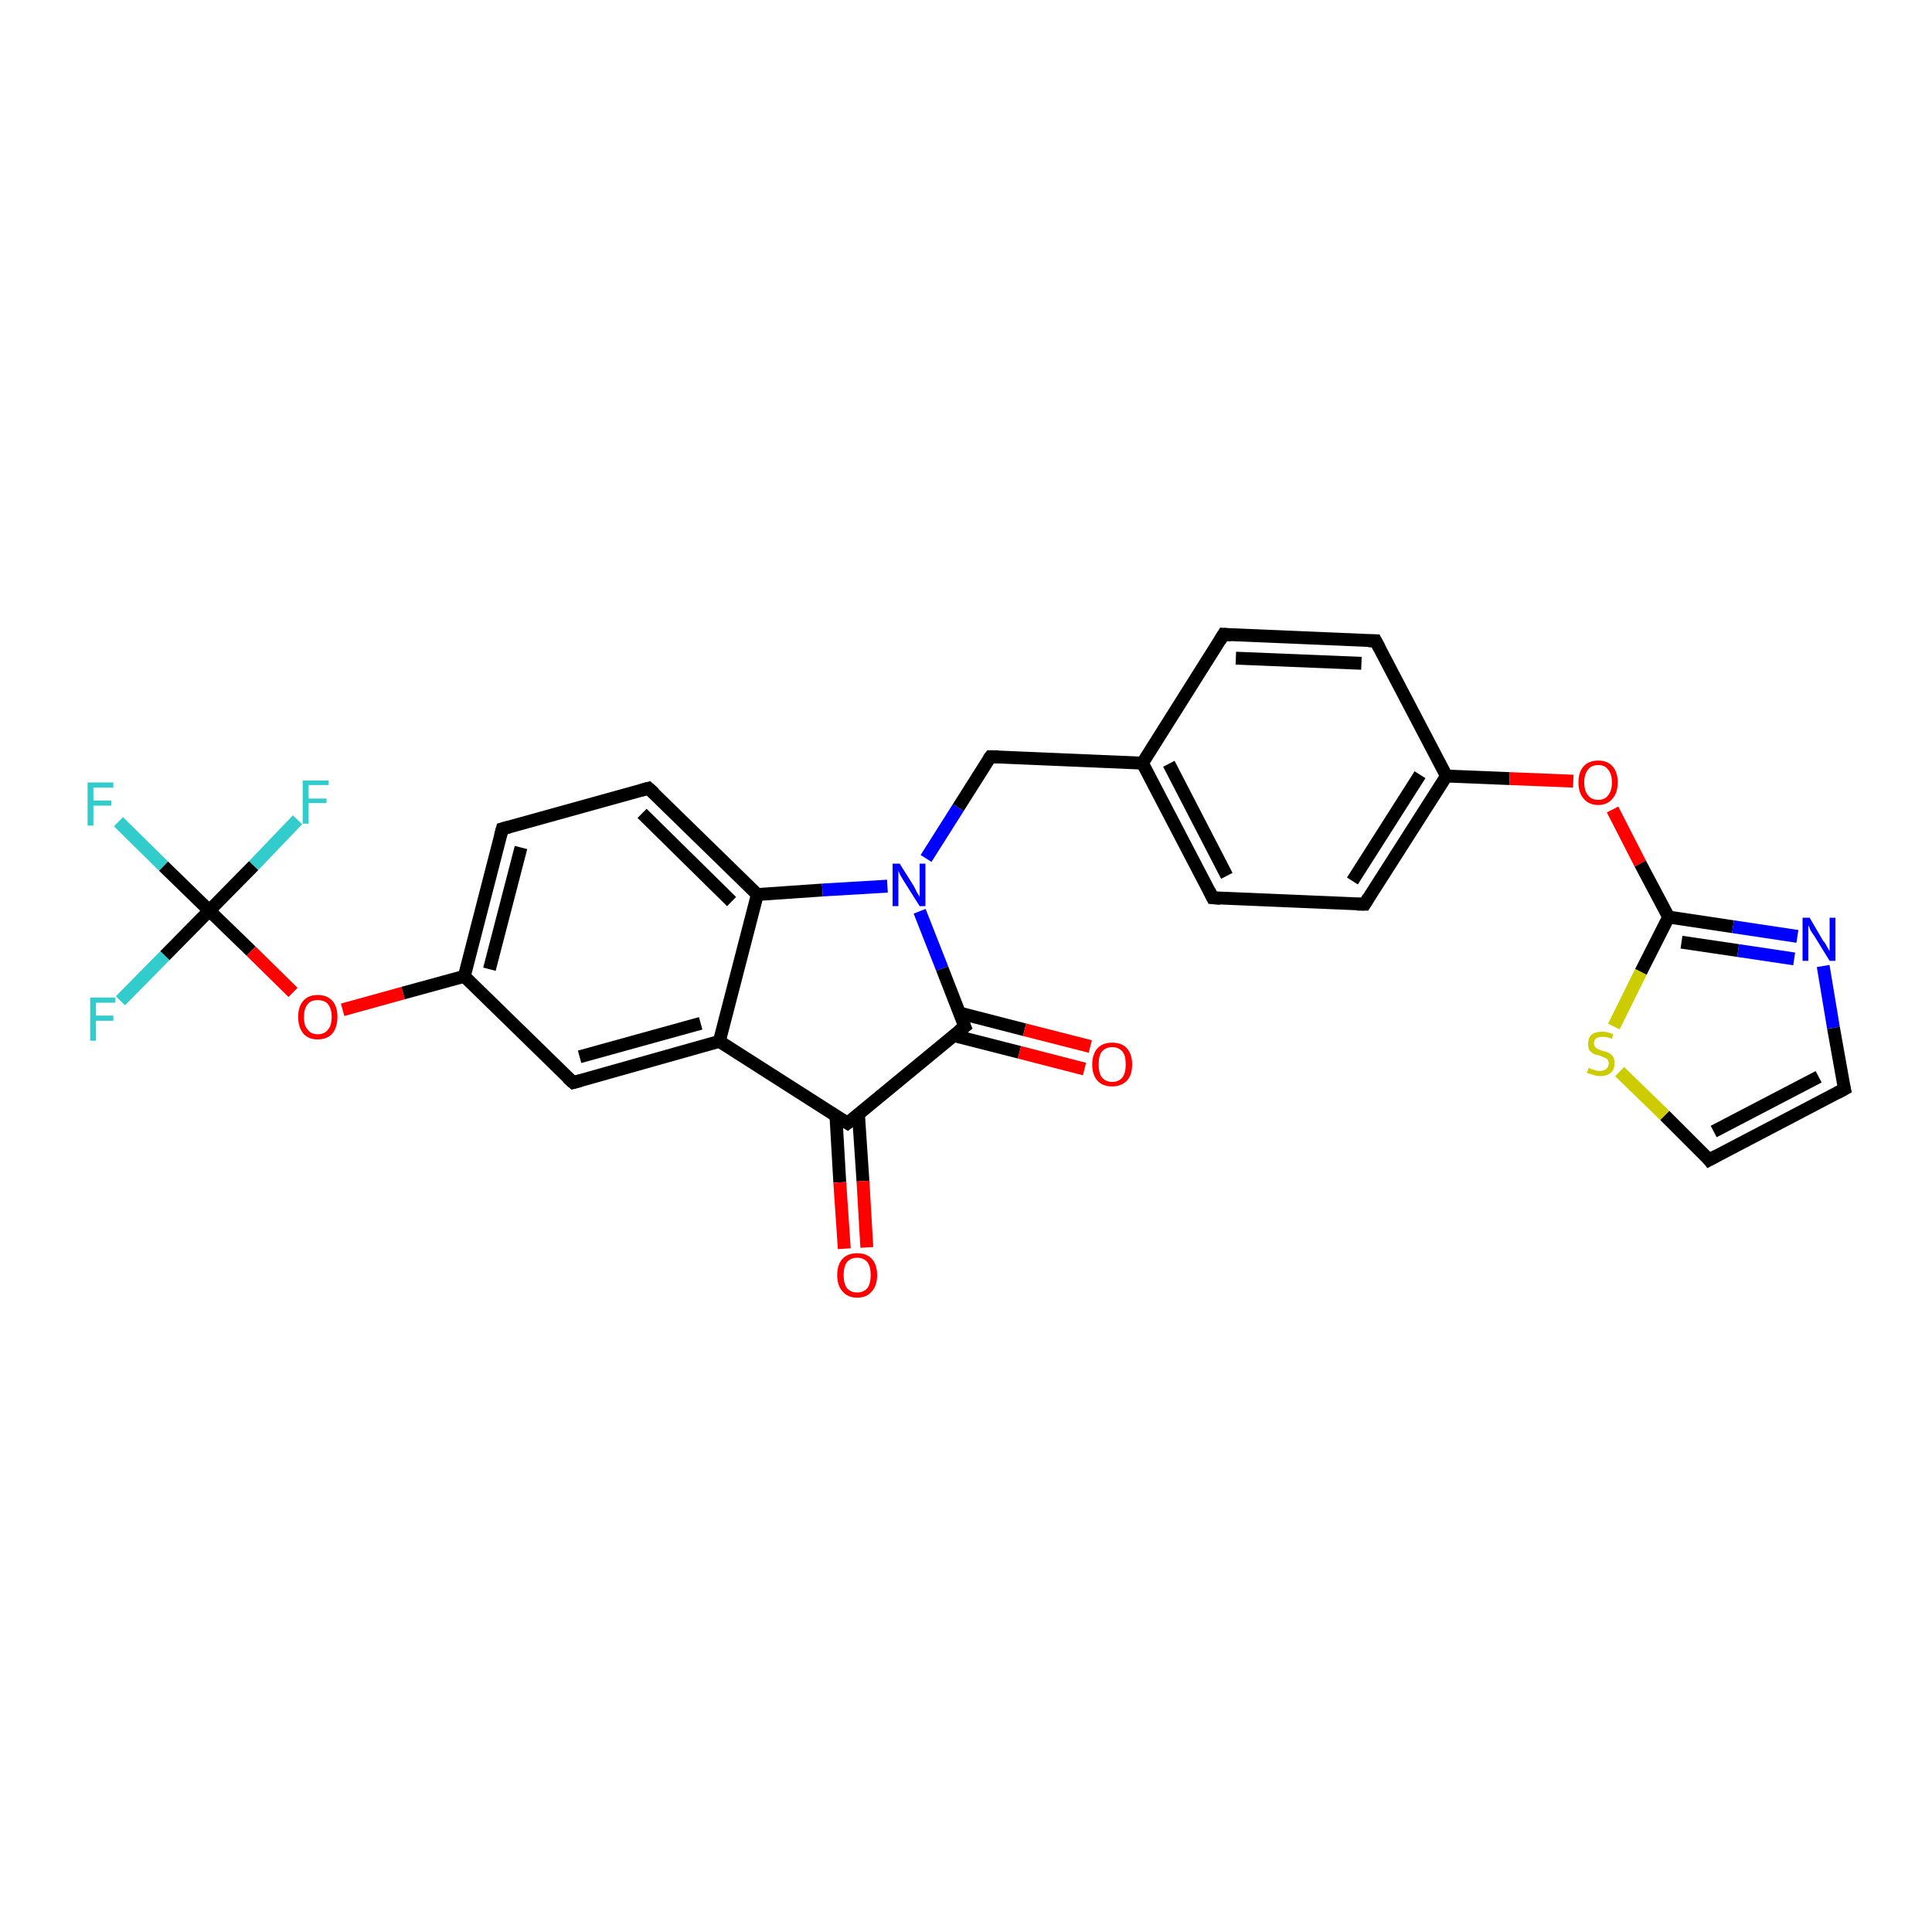 <?xml version='1.0' encoding='iso-8859-1'?>
<svg version='1.1' baseProfile='full'
              xmlns='http://www.w3.org/2000/svg'
                      xmlns:rdkit='http://www.rdkit.org/xml'
                      xmlns:xlink='http://www.w3.org/1999/xlink'
                  xml:space='preserve'
width='300px' height='300px' viewBox='0 0 300 300'>
<!-- END OF HEADER -->
<rect style='opacity:1.0;fill:#FFFFFF;stroke:none' width='300.0' height='300.0' x='0.0' y='0.0'> </rect>
<path class='bond-0 atom-0 atom-1' d='M 18.4,127.6 L 25.4,134.5' style='fill:none;fill-rule:evenodd;stroke:#33CCCC;stroke-width:2.0px;stroke-linecap:butt;stroke-linejoin:miter;stroke-opacity:1' />
<path class='bond-0 atom-0 atom-1' d='M 25.4,134.5 L 32.5,141.4' style='fill:none;fill-rule:evenodd;stroke:#000000;stroke-width:2.0px;stroke-linecap:butt;stroke-linejoin:miter;stroke-opacity:1' />
<path class='bond-1 atom-1 atom-2' d='M 32.5,141.4 L 25.6,148.4' style='fill:none;fill-rule:evenodd;stroke:#000000;stroke-width:2.0px;stroke-linecap:butt;stroke-linejoin:miter;stroke-opacity:1' />
<path class='bond-1 atom-1 atom-2' d='M 25.6,148.4 L 18.7,155.4' style='fill:none;fill-rule:evenodd;stroke:#33CCCC;stroke-width:2.0px;stroke-linecap:butt;stroke-linejoin:miter;stroke-opacity:1' />
<path class='bond-2 atom-1 atom-3' d='M 32.5,141.4 L 39.4,134.4' style='fill:none;fill-rule:evenodd;stroke:#000000;stroke-width:2.0px;stroke-linecap:butt;stroke-linejoin:miter;stroke-opacity:1' />
<path class='bond-2 atom-1 atom-3' d='M 39.4,134.4 L 46.2,127.3' style='fill:none;fill-rule:evenodd;stroke:#33CCCC;stroke-width:2.0px;stroke-linecap:butt;stroke-linejoin:miter;stroke-opacity:1' />
<path class='bond-3 atom-1 atom-4' d='M 32.5,141.4 L 39.0,147.7' style='fill:none;fill-rule:evenodd;stroke:#000000;stroke-width:2.0px;stroke-linecap:butt;stroke-linejoin:miter;stroke-opacity:1' />
<path class='bond-3 atom-1 atom-4' d='M 39.0,147.7 L 45.5,154.1' style='fill:none;fill-rule:evenodd;stroke:#FF0000;stroke-width:2.0px;stroke-linecap:butt;stroke-linejoin:miter;stroke-opacity:1' />
<path class='bond-4 atom-4 atom-5' d='M 53.2,156.8 L 62.6,154.2' style='fill:none;fill-rule:evenodd;stroke:#FF0000;stroke-width:2.0px;stroke-linecap:butt;stroke-linejoin:miter;stroke-opacity:1' />
<path class='bond-4 atom-4 atom-5' d='M 62.6,154.2 L 72.1,151.6' style='fill:none;fill-rule:evenodd;stroke:#000000;stroke-width:2.0px;stroke-linecap:butt;stroke-linejoin:miter;stroke-opacity:1' />
<path class='bond-5 atom-5 atom-6' d='M 72.1,151.6 L 78.0,128.7' style='fill:none;fill-rule:evenodd;stroke:#000000;stroke-width:2.0px;stroke-linecap:butt;stroke-linejoin:miter;stroke-opacity:1' />
<path class='bond-5 atom-5 atom-6' d='M 76.0,150.5 L 80.9,131.6' style='fill:none;fill-rule:evenodd;stroke:#000000;stroke-width:2.0px;stroke-linecap:butt;stroke-linejoin:miter;stroke-opacity:1' />
<path class='bond-6 atom-6 atom-7' d='M 78.0,128.7 L 100.7,122.4' style='fill:none;fill-rule:evenodd;stroke:#000000;stroke-width:2.0px;stroke-linecap:butt;stroke-linejoin:miter;stroke-opacity:1' />
<path class='bond-7 atom-7 atom-8' d='M 100.7,122.4 L 117.6,138.9' style='fill:none;fill-rule:evenodd;stroke:#000000;stroke-width:2.0px;stroke-linecap:butt;stroke-linejoin:miter;stroke-opacity:1' />
<path class='bond-7 atom-7 atom-8' d='M 99.7,126.3 L 113.6,140.0' style='fill:none;fill-rule:evenodd;stroke:#000000;stroke-width:2.0px;stroke-linecap:butt;stroke-linejoin:miter;stroke-opacity:1' />
<path class='bond-8 atom-8 atom-9' d='M 117.6,138.9 L 127.7,138.2' style='fill:none;fill-rule:evenodd;stroke:#000000;stroke-width:2.0px;stroke-linecap:butt;stroke-linejoin:miter;stroke-opacity:1' />
<path class='bond-8 atom-8 atom-9' d='M 127.7,138.2 L 137.8,137.6' style='fill:none;fill-rule:evenodd;stroke:#0000FF;stroke-width:2.0px;stroke-linecap:butt;stroke-linejoin:miter;stroke-opacity:1' />
<path class='bond-9 atom-9 atom-10' d='M 143.8,133.3 L 148.8,125.4' style='fill:none;fill-rule:evenodd;stroke:#0000FF;stroke-width:2.0px;stroke-linecap:butt;stroke-linejoin:miter;stroke-opacity:1' />
<path class='bond-9 atom-9 atom-10' d='M 148.8,125.4 L 153.8,117.5' style='fill:none;fill-rule:evenodd;stroke:#000000;stroke-width:2.0px;stroke-linecap:butt;stroke-linejoin:miter;stroke-opacity:1' />
<path class='bond-10 atom-10 atom-11' d='M 153.8,117.5 L 177.4,118.5' style='fill:none;fill-rule:evenodd;stroke:#000000;stroke-width:2.0px;stroke-linecap:butt;stroke-linejoin:miter;stroke-opacity:1' />
<path class='bond-11 atom-11 atom-12' d='M 177.4,118.5 L 188.3,139.4' style='fill:none;fill-rule:evenodd;stroke:#000000;stroke-width:2.0px;stroke-linecap:butt;stroke-linejoin:miter;stroke-opacity:1' />
<path class='bond-11 atom-11 atom-12' d='M 181.5,118.6 L 190.5,136.0' style='fill:none;fill-rule:evenodd;stroke:#000000;stroke-width:2.0px;stroke-linecap:butt;stroke-linejoin:miter;stroke-opacity:1' />
<path class='bond-12 atom-12 atom-13' d='M 188.3,139.4 L 211.9,140.4' style='fill:none;fill-rule:evenodd;stroke:#000000;stroke-width:2.0px;stroke-linecap:butt;stroke-linejoin:miter;stroke-opacity:1' />
<path class='bond-13 atom-13 atom-14' d='M 211.9,140.4 L 224.6,120.5' style='fill:none;fill-rule:evenodd;stroke:#000000;stroke-width:2.0px;stroke-linecap:butt;stroke-linejoin:miter;stroke-opacity:1' />
<path class='bond-13 atom-13 atom-14' d='M 210.0,136.8 L 220.5,120.3' style='fill:none;fill-rule:evenodd;stroke:#000000;stroke-width:2.0px;stroke-linecap:butt;stroke-linejoin:miter;stroke-opacity:1' />
<path class='bond-14 atom-14 atom-15' d='M 224.6,120.5 L 234.4,120.9' style='fill:none;fill-rule:evenodd;stroke:#000000;stroke-width:2.0px;stroke-linecap:butt;stroke-linejoin:miter;stroke-opacity:1' />
<path class='bond-14 atom-14 atom-15' d='M 234.4,120.9 L 244.3,121.3' style='fill:none;fill-rule:evenodd;stroke:#FF0000;stroke-width:2.0px;stroke-linecap:butt;stroke-linejoin:miter;stroke-opacity:1' />
<path class='bond-15 atom-15 atom-16' d='M 250.4,125.7 L 254.7,134.1' style='fill:none;fill-rule:evenodd;stroke:#FF0000;stroke-width:2.0px;stroke-linecap:butt;stroke-linejoin:miter;stroke-opacity:1' />
<path class='bond-15 atom-15 atom-16' d='M 254.7,134.1 L 259.1,142.4' style='fill:none;fill-rule:evenodd;stroke:#000000;stroke-width:2.0px;stroke-linecap:butt;stroke-linejoin:miter;stroke-opacity:1' />
<path class='bond-16 atom-16 atom-17' d='M 259.1,142.4 L 269.1,143.9' style='fill:none;fill-rule:evenodd;stroke:#000000;stroke-width:2.0px;stroke-linecap:butt;stroke-linejoin:miter;stroke-opacity:1' />
<path class='bond-16 atom-16 atom-17' d='M 269.1,143.9 L 279.1,145.4' style='fill:none;fill-rule:evenodd;stroke:#0000FF;stroke-width:2.0px;stroke-linecap:butt;stroke-linejoin:miter;stroke-opacity:1' />
<path class='bond-16 atom-16 atom-17' d='M 261.1,146.3 L 269.9,147.6' style='fill:none;fill-rule:evenodd;stroke:#000000;stroke-width:2.0px;stroke-linecap:butt;stroke-linejoin:miter;stroke-opacity:1' />
<path class='bond-16 atom-16 atom-17' d='M 269.9,147.6 L 278.6,148.9' style='fill:none;fill-rule:evenodd;stroke:#0000FF;stroke-width:2.0px;stroke-linecap:butt;stroke-linejoin:miter;stroke-opacity:1' />
<path class='bond-17 atom-17 atom-18' d='M 283.1,150.0 L 284.7,159.6' style='fill:none;fill-rule:evenodd;stroke:#0000FF;stroke-width:2.0px;stroke-linecap:butt;stroke-linejoin:miter;stroke-opacity:1' />
<path class='bond-17 atom-17 atom-18' d='M 284.7,159.6 L 286.4,169.1' style='fill:none;fill-rule:evenodd;stroke:#000000;stroke-width:2.0px;stroke-linecap:butt;stroke-linejoin:miter;stroke-opacity:1' />
<path class='bond-18 atom-18 atom-19' d='M 286.4,169.1 L 265.4,180.1' style='fill:none;fill-rule:evenodd;stroke:#000000;stroke-width:2.0px;stroke-linecap:butt;stroke-linejoin:miter;stroke-opacity:1' />
<path class='bond-18 atom-18 atom-19' d='M 282.4,167.2 L 266.1,175.7' style='fill:none;fill-rule:evenodd;stroke:#000000;stroke-width:2.0px;stroke-linecap:butt;stroke-linejoin:miter;stroke-opacity:1' />
<path class='bond-19 atom-19 atom-20' d='M 265.4,180.1 L 258.5,173.2' style='fill:none;fill-rule:evenodd;stroke:#000000;stroke-width:2.0px;stroke-linecap:butt;stroke-linejoin:miter;stroke-opacity:1' />
<path class='bond-19 atom-19 atom-20' d='M 258.5,173.2 L 251.5,166.4' style='fill:none;fill-rule:evenodd;stroke:#CCCC00;stroke-width:2.0px;stroke-linecap:butt;stroke-linejoin:miter;stroke-opacity:1' />
<path class='bond-20 atom-14 atom-21' d='M 224.6,120.5 L 213.6,99.5' style='fill:none;fill-rule:evenodd;stroke:#000000;stroke-width:2.0px;stroke-linecap:butt;stroke-linejoin:miter;stroke-opacity:1' />
<path class='bond-21 atom-21 atom-22' d='M 213.6,99.5 L 190.0,98.5' style='fill:none;fill-rule:evenodd;stroke:#000000;stroke-width:2.0px;stroke-linecap:butt;stroke-linejoin:miter;stroke-opacity:1' />
<path class='bond-21 atom-21 atom-22' d='M 211.4,103.0 L 191.9,102.2' style='fill:none;fill-rule:evenodd;stroke:#000000;stroke-width:2.0px;stroke-linecap:butt;stroke-linejoin:miter;stroke-opacity:1' />
<path class='bond-22 atom-9 atom-23' d='M 142.8,141.5 L 146.3,150.4' style='fill:none;fill-rule:evenodd;stroke:#0000FF;stroke-width:2.0px;stroke-linecap:butt;stroke-linejoin:miter;stroke-opacity:1' />
<path class='bond-22 atom-9 atom-23' d='M 146.3,150.4 L 149.8,159.4' style='fill:none;fill-rule:evenodd;stroke:#000000;stroke-width:2.0px;stroke-linecap:butt;stroke-linejoin:miter;stroke-opacity:1' />
<path class='bond-23 atom-23 atom-24' d='M 148.1,160.8 L 158.3,163.4' style='fill:none;fill-rule:evenodd;stroke:#000000;stroke-width:2.0px;stroke-linecap:butt;stroke-linejoin:miter;stroke-opacity:1' />
<path class='bond-23 atom-23 atom-24' d='M 158.3,163.4 L 168.4,166.0' style='fill:none;fill-rule:evenodd;stroke:#FF0000;stroke-width:2.0px;stroke-linecap:butt;stroke-linejoin:miter;stroke-opacity:1' />
<path class='bond-23 atom-23 atom-24' d='M 149.0,157.3 L 159.1,159.9' style='fill:none;fill-rule:evenodd;stroke:#000000;stroke-width:2.0px;stroke-linecap:butt;stroke-linejoin:miter;stroke-opacity:1' />
<path class='bond-23 atom-23 atom-24' d='M 159.1,159.9 L 169.3,162.5' style='fill:none;fill-rule:evenodd;stroke:#FF0000;stroke-width:2.0px;stroke-linecap:butt;stroke-linejoin:miter;stroke-opacity:1' />
<path class='bond-24 atom-23 atom-25' d='M 149.8,159.4 L 131.6,174.4' style='fill:none;fill-rule:evenodd;stroke:#000000;stroke-width:2.0px;stroke-linecap:butt;stroke-linejoin:miter;stroke-opacity:1' />
<path class='bond-25 atom-25 atom-26' d='M 129.8,173.2 L 130.4,183.6' style='fill:none;fill-rule:evenodd;stroke:#000000;stroke-width:2.0px;stroke-linecap:butt;stroke-linejoin:miter;stroke-opacity:1' />
<path class='bond-25 atom-25 atom-26' d='M 130.4,183.6 L 131.1,193.9' style='fill:none;fill-rule:evenodd;stroke:#FF0000;stroke-width:2.0px;stroke-linecap:butt;stroke-linejoin:miter;stroke-opacity:1' />
<path class='bond-25 atom-25 atom-26' d='M 133.3,173.0 L 134.0,183.4' style='fill:none;fill-rule:evenodd;stroke:#000000;stroke-width:2.0px;stroke-linecap:butt;stroke-linejoin:miter;stroke-opacity:1' />
<path class='bond-25 atom-25 atom-26' d='M 134.0,183.4 L 134.6,193.7' style='fill:none;fill-rule:evenodd;stroke:#FF0000;stroke-width:2.0px;stroke-linecap:butt;stroke-linejoin:miter;stroke-opacity:1' />
<path class='bond-26 atom-25 atom-27' d='M 131.6,174.4 L 111.7,161.7' style='fill:none;fill-rule:evenodd;stroke:#000000;stroke-width:2.0px;stroke-linecap:butt;stroke-linejoin:miter;stroke-opacity:1' />
<path class='bond-27 atom-27 atom-28' d='M 111.7,161.7 L 89.0,168.1' style='fill:none;fill-rule:evenodd;stroke:#000000;stroke-width:2.0px;stroke-linecap:butt;stroke-linejoin:miter;stroke-opacity:1' />
<path class='bond-27 atom-27 atom-28' d='M 108.8,158.9 L 90.0,164.1' style='fill:none;fill-rule:evenodd;stroke:#000000;stroke-width:2.0px;stroke-linecap:butt;stroke-linejoin:miter;stroke-opacity:1' />
<path class='bond-28 atom-28 atom-5' d='M 89.0,168.1 L 72.1,151.6' style='fill:none;fill-rule:evenodd;stroke:#000000;stroke-width:2.0px;stroke-linecap:butt;stroke-linejoin:miter;stroke-opacity:1' />
<path class='bond-29 atom-27 atom-8' d='M 111.7,161.7 L 117.6,138.9' style='fill:none;fill-rule:evenodd;stroke:#000000;stroke-width:2.0px;stroke-linecap:butt;stroke-linejoin:miter;stroke-opacity:1' />
<path class='bond-30 atom-22 atom-11' d='M 190.0,98.5 L 177.4,118.5' style='fill:none;fill-rule:evenodd;stroke:#000000;stroke-width:2.0px;stroke-linecap:butt;stroke-linejoin:miter;stroke-opacity:1' />
<path class='bond-31 atom-20 atom-16' d='M 250.6,159.4 L 254.8,150.9' style='fill:none;fill-rule:evenodd;stroke:#CCCC00;stroke-width:2.0px;stroke-linecap:butt;stroke-linejoin:miter;stroke-opacity:1' />
<path class='bond-31 atom-20 atom-16' d='M 254.8,150.9 L 259.1,142.4' style='fill:none;fill-rule:evenodd;stroke:#000000;stroke-width:2.0px;stroke-linecap:butt;stroke-linejoin:miter;stroke-opacity:1' />
<path d='M 77.7,129.8 L 78.0,128.7 L 79.1,128.4' style='fill:none;stroke:#000000;stroke-width:2.0px;stroke-linecap:butt;stroke-linejoin:miter;stroke-opacity:1;' />
<path d='M 99.6,122.7 L 100.7,122.4 L 101.6,123.2' style='fill:none;stroke:#000000;stroke-width:2.0px;stroke-linecap:butt;stroke-linejoin:miter;stroke-opacity:1;' />
<path d='M 153.5,117.9 L 153.8,117.5 L 155.0,117.5' style='fill:none;stroke:#000000;stroke-width:2.0px;stroke-linecap:butt;stroke-linejoin:miter;stroke-opacity:1;' />
<path d='M 187.8,138.4 L 188.3,139.4 L 189.5,139.5' style='fill:none;stroke:#000000;stroke-width:2.0px;stroke-linecap:butt;stroke-linejoin:miter;stroke-opacity:1;' />
<path d='M 210.7,140.4 L 211.9,140.4 L 212.5,139.4' style='fill:none;stroke:#000000;stroke-width:2.0px;stroke-linecap:butt;stroke-linejoin:miter;stroke-opacity:1;' />
<path d='M 286.3,168.7 L 286.4,169.1 L 285.3,169.7' style='fill:none;stroke:#000000;stroke-width:2.0px;stroke-linecap:butt;stroke-linejoin:miter;stroke-opacity:1;' />
<path d='M 266.5,179.5 L 265.4,180.1 L 265.1,179.7' style='fill:none;stroke:#000000;stroke-width:2.0px;stroke-linecap:butt;stroke-linejoin:miter;stroke-opacity:1;' />
<path d='M 214.2,100.6 L 213.6,99.5 L 212.5,99.5' style='fill:none;stroke:#000000;stroke-width:2.0px;stroke-linecap:butt;stroke-linejoin:miter;stroke-opacity:1;' />
<path d='M 191.2,98.6 L 190.0,98.5 L 189.4,99.5' style='fill:none;stroke:#000000;stroke-width:2.0px;stroke-linecap:butt;stroke-linejoin:miter;stroke-opacity:1;' />
<path d='M 149.6,158.9 L 149.8,159.4 L 148.9,160.1' style='fill:none;stroke:#000000;stroke-width:2.0px;stroke-linecap:butt;stroke-linejoin:miter;stroke-opacity:1;' />
<path d='M 132.5,173.7 L 131.6,174.4 L 130.6,173.8' style='fill:none;stroke:#000000;stroke-width:2.0px;stroke-linecap:butt;stroke-linejoin:miter;stroke-opacity:1;' />
<path d='M 90.1,167.8 L 89.0,168.1 L 88.1,167.3' style='fill:none;stroke:#000000;stroke-width:2.0px;stroke-linecap:butt;stroke-linejoin:miter;stroke-opacity:1;' />
<path class='atom-0' d='M 13.6 121.5
L 17.6 121.5
L 17.6 122.3
L 14.5 122.3
L 14.5 124.3
L 17.3 124.3
L 17.3 125.1
L 14.5 125.1
L 14.5 128.2
L 13.6 128.2
L 13.6 121.5
' fill='#33CCCC'/>
<path class='atom-2' d='M 14.0 154.9
L 17.9 154.9
L 17.9 155.7
L 14.9 155.7
L 14.9 157.7
L 17.6 157.7
L 17.6 158.5
L 14.9 158.5
L 14.9 161.6
L 14.0 161.6
L 14.0 154.9
' fill='#33CCCC'/>
<path class='atom-3' d='M 47.0 121.2
L 51.0 121.2
L 51.0 121.9
L 47.9 121.9
L 47.9 124.0
L 50.7 124.0
L 50.7 124.7
L 47.9 124.7
L 47.9 127.9
L 47.0 127.9
L 47.0 121.2
' fill='#33CCCC'/>
<path class='atom-4' d='M 46.3 157.9
Q 46.3 156.3, 47.1 155.4
Q 47.9 154.5, 49.3 154.5
Q 50.8 154.5, 51.6 155.4
Q 52.4 156.3, 52.4 157.9
Q 52.4 159.5, 51.6 160.5
Q 50.8 161.4, 49.3 161.4
Q 47.9 161.4, 47.1 160.5
Q 46.3 159.5, 46.3 157.9
M 49.3 160.6
Q 50.4 160.6, 50.9 159.9
Q 51.5 159.3, 51.5 157.9
Q 51.5 156.6, 50.9 155.9
Q 50.4 155.3, 49.3 155.3
Q 48.3 155.3, 47.8 155.9
Q 47.2 156.6, 47.2 157.9
Q 47.2 159.3, 47.8 159.9
Q 48.3 160.6, 49.3 160.6
' fill='#FF0000'/>
<path class='atom-9' d='M 139.7 134.1
L 141.9 137.6
Q 142.1 138.0, 142.4 138.6
Q 142.8 139.2, 142.8 139.3
L 142.8 134.1
L 143.7 134.1
L 143.7 140.7
L 142.8 140.7
L 140.4 136.9
Q 140.1 136.4, 139.8 135.9
Q 139.6 135.4, 139.5 135.2
L 139.5 140.7
L 138.6 140.7
L 138.6 134.1
L 139.7 134.1
' fill='#0000FF'/>
<path class='atom-15' d='M 245.1 121.5
Q 245.1 119.9, 245.9 119.0
Q 246.7 118.1, 248.2 118.1
Q 249.6 118.1, 250.4 119.0
Q 251.2 119.9, 251.2 121.5
Q 251.2 123.1, 250.4 124.0
Q 249.6 125.0, 248.2 125.0
Q 246.7 125.0, 245.9 124.0
Q 245.1 123.1, 245.1 121.5
M 248.2 124.2
Q 249.2 124.2, 249.7 123.5
Q 250.3 122.8, 250.3 121.5
Q 250.3 120.2, 249.7 119.5
Q 249.2 118.8, 248.2 118.8
Q 247.1 118.8, 246.6 119.5
Q 246.0 120.2, 246.0 121.5
Q 246.0 122.8, 246.6 123.5
Q 247.1 124.2, 248.2 124.2
' fill='#FF0000'/>
<path class='atom-17' d='M 281.0 142.5
L 283.1 146.1
Q 283.4 146.4, 283.7 147.0
Q 284.1 147.7, 284.1 147.7
L 284.1 142.5
L 285.0 142.5
L 285.0 149.2
L 284.1 149.2
L 281.7 145.3
Q 281.4 144.9, 281.1 144.4
Q 280.9 143.8, 280.8 143.7
L 280.8 149.2
L 279.9 149.2
L 279.9 142.5
L 281.0 142.5
' fill='#0000FF'/>
<path class='atom-20' d='M 246.7 165.8
Q 246.8 165.9, 247.1 166.0
Q 247.4 166.1, 247.7 166.2
Q 248.1 166.3, 248.4 166.3
Q 249.0 166.3, 249.4 166.0
Q 249.8 165.7, 249.8 165.1
Q 249.8 164.8, 249.6 164.5
Q 249.4 164.3, 249.1 164.2
Q 248.8 164.1, 248.4 163.9
Q 247.8 163.8, 247.4 163.6
Q 247.1 163.4, 246.8 163.1
Q 246.6 162.7, 246.6 162.1
Q 246.6 161.2, 247.1 160.7
Q 247.7 160.2, 248.8 160.2
Q 249.6 160.2, 250.5 160.6
L 250.3 161.3
Q 249.5 161.0, 248.9 161.0
Q 248.2 161.0, 247.9 161.2
Q 247.5 161.5, 247.5 162.0
Q 247.5 162.3, 247.7 162.6
Q 247.9 162.8, 248.1 162.9
Q 248.4 163.0, 248.9 163.2
Q 249.5 163.3, 249.8 163.5
Q 250.2 163.7, 250.5 164.1
Q 250.7 164.5, 250.7 165.1
Q 250.7 166.1, 250.1 166.6
Q 249.5 167.1, 248.5 167.1
Q 247.9 167.1, 247.4 166.9
Q 247.0 166.8, 246.4 166.6
L 246.7 165.8
' fill='#CCCC00'/>
<path class='atom-24' d='M 169.6 165.3
Q 169.6 163.7, 170.4 162.8
Q 171.2 161.9, 172.7 161.9
Q 174.2 161.9, 175.0 162.8
Q 175.8 163.7, 175.8 165.3
Q 175.8 166.9, 175.0 167.8
Q 174.1 168.7, 172.7 168.7
Q 171.2 168.7, 170.4 167.8
Q 169.6 166.9, 169.6 165.3
M 172.7 168.0
Q 173.7 168.0, 174.3 167.3
Q 174.8 166.6, 174.8 165.3
Q 174.8 163.9, 174.3 163.3
Q 173.7 162.6, 172.7 162.6
Q 171.7 162.6, 171.1 163.3
Q 170.6 163.9, 170.6 165.3
Q 170.6 166.6, 171.1 167.3
Q 171.7 168.0, 172.7 168.0
' fill='#FF0000'/>
<path class='atom-26' d='M 130.0 198.0
Q 130.0 196.4, 130.8 195.5
Q 131.6 194.6, 133.1 194.6
Q 134.6 194.6, 135.4 195.5
Q 136.2 196.4, 136.2 198.0
Q 136.2 199.6, 135.4 200.5
Q 134.6 201.5, 133.1 201.5
Q 131.6 201.5, 130.8 200.5
Q 130.0 199.6, 130.0 198.0
M 133.1 200.7
Q 134.1 200.7, 134.7 200.0
Q 135.2 199.3, 135.2 198.0
Q 135.2 196.7, 134.7 196.0
Q 134.1 195.3, 133.1 195.3
Q 132.1 195.3, 131.5 196.0
Q 131.0 196.7, 131.0 198.0
Q 131.0 199.3, 131.5 200.0
Q 132.1 200.7, 133.1 200.7
' fill='#FF0000'/>
</svg>
